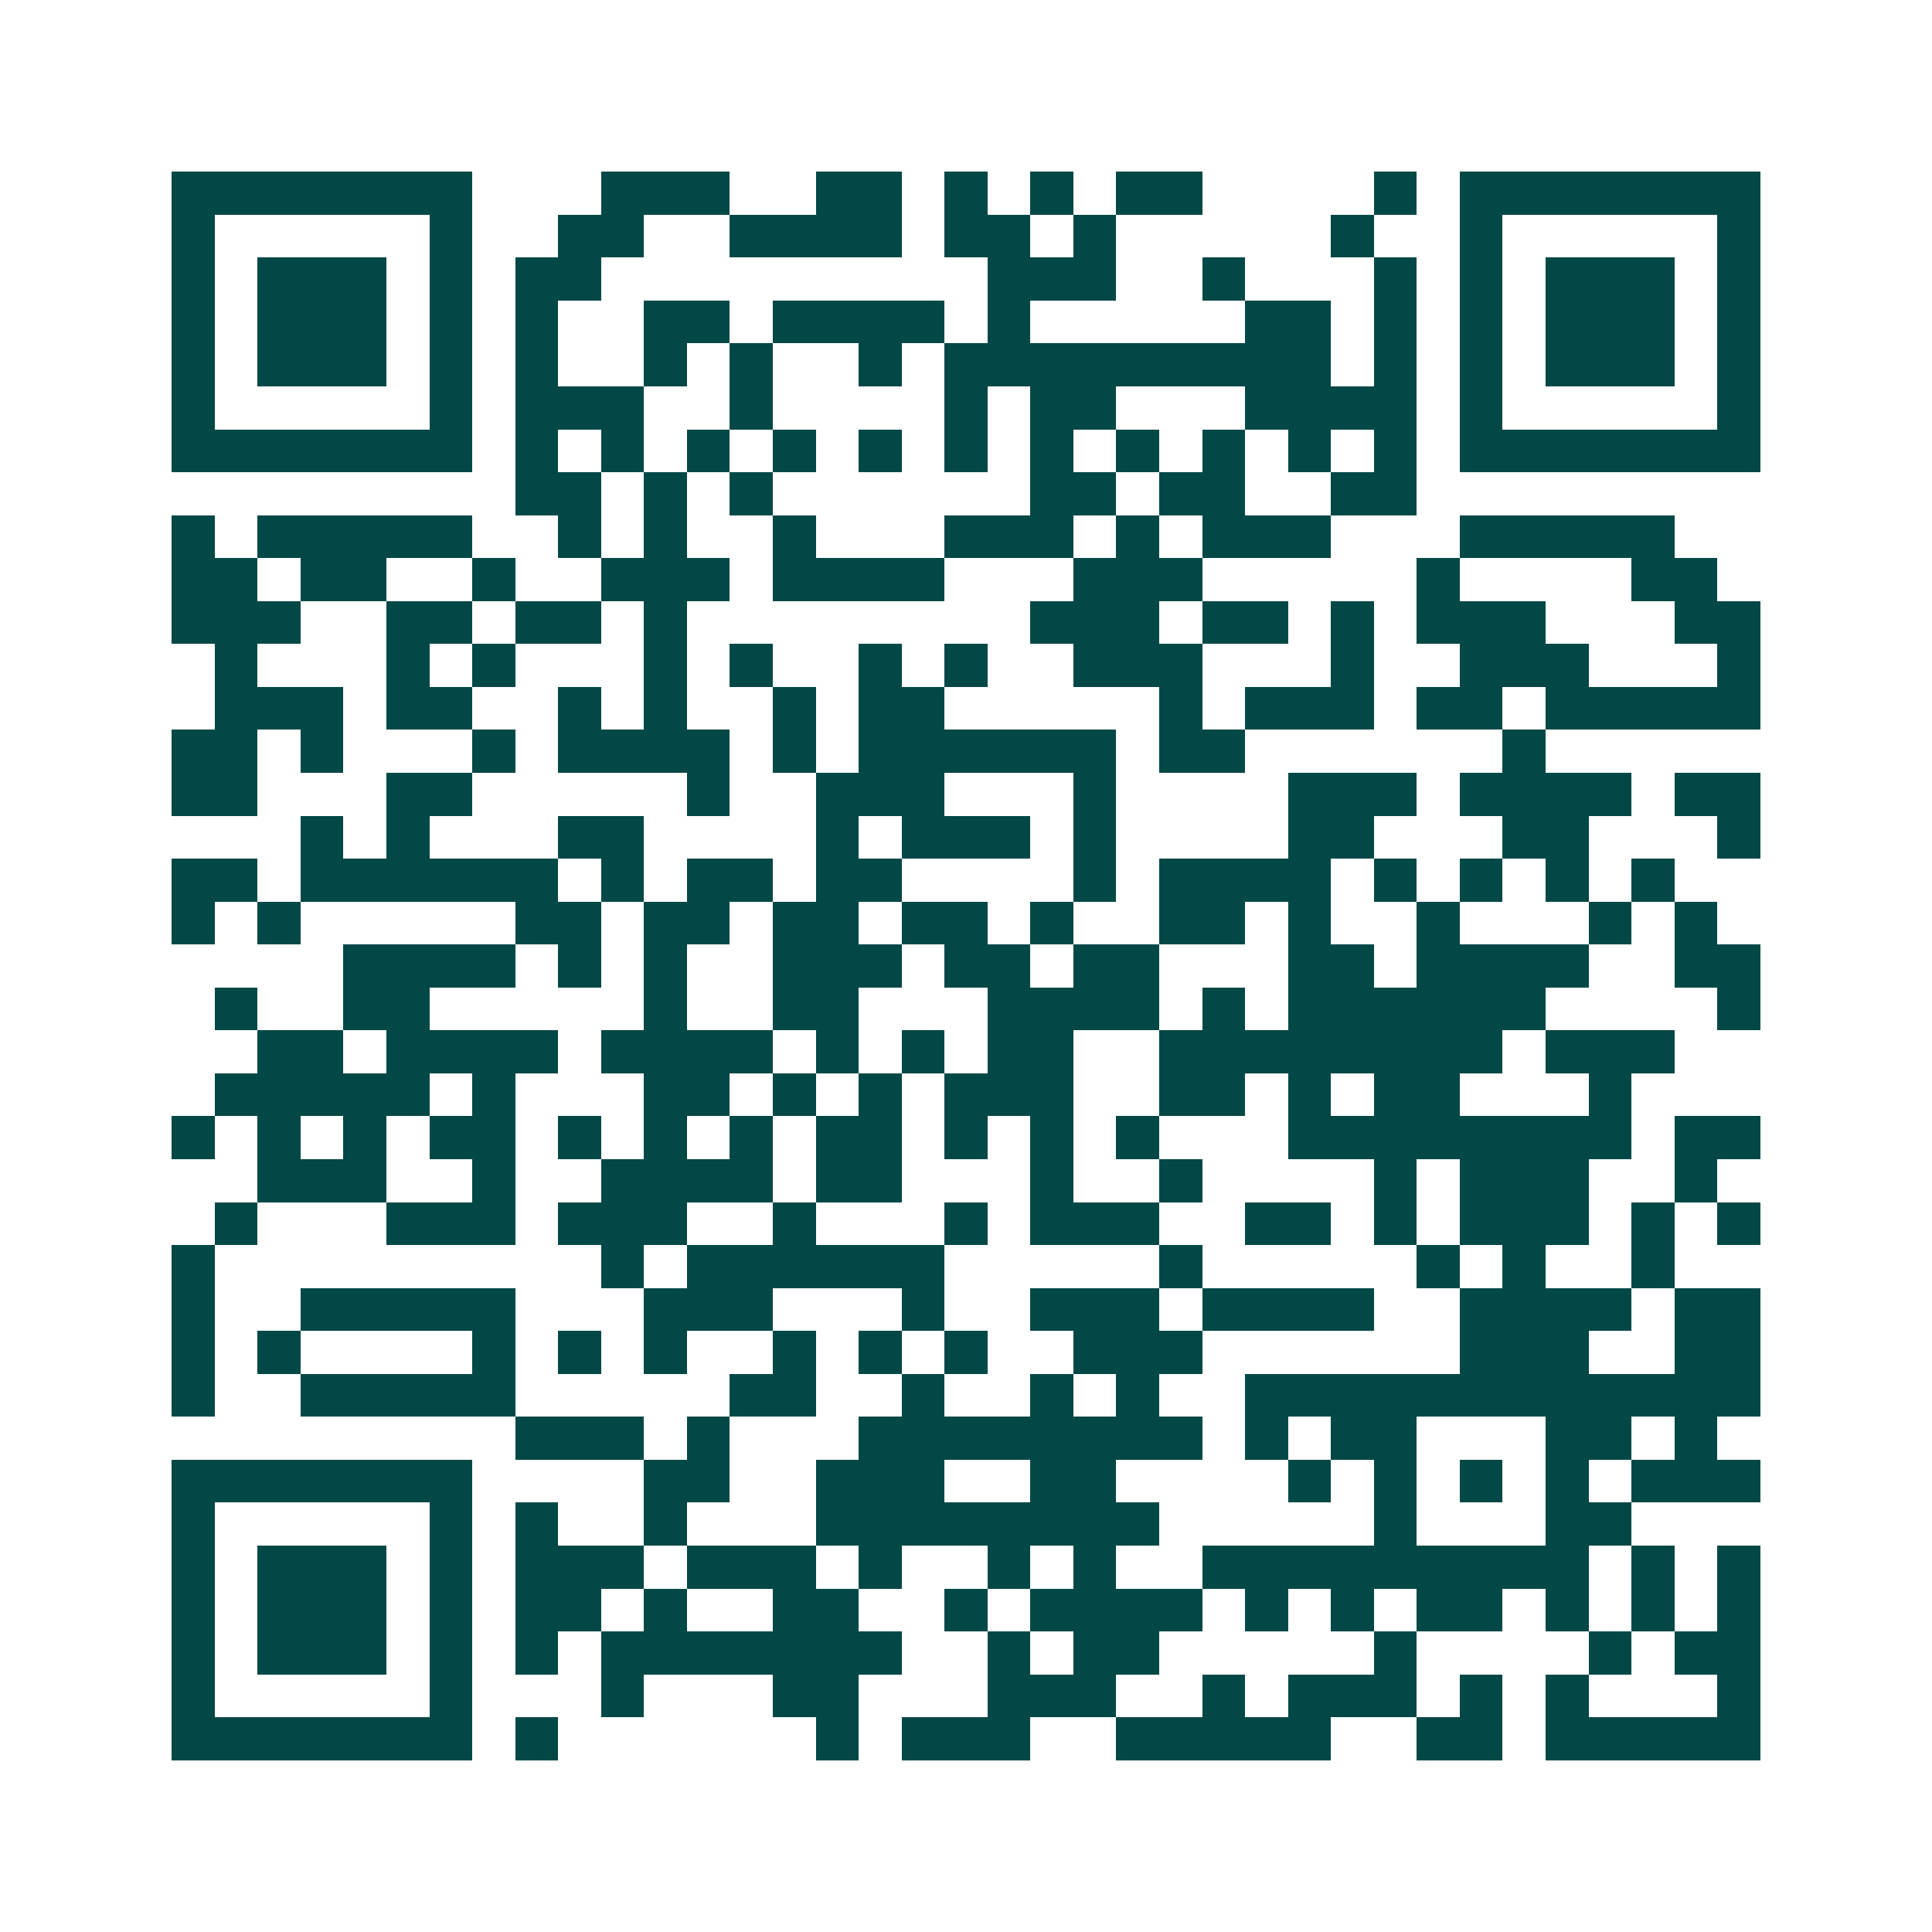 <svg xmlns="http://www.w3.org/2000/svg" width="200" height="200" viewBox="0 0 45 45" shape-rendering="crispEdges"><path fill="#ffffff" d="M0 0h45v45H0z"/><path stroke="#014847" d="M4 4.5h7m3 0h3m2 0h2m1 0h1m1 0h1m1 0h2m4 0h1m1 0h7M4 5.5h1m5 0h1m2 0h2m2 0h4m1 0h2m1 0h1m5 0h1m2 0h1m5 0h1M4 6.5h1m1 0h3m1 0h1m1 0h2m9 0h3m2 0h1m3 0h1m1 0h1m1 0h3m1 0h1M4 7.5h1m1 0h3m1 0h1m1 0h1m2 0h2m1 0h4m1 0h1m5 0h2m1 0h1m1 0h1m1 0h3m1 0h1M4 8.5h1m1 0h3m1 0h1m1 0h1m2 0h1m1 0h1m2 0h1m1 0h9m1 0h1m1 0h1m1 0h3m1 0h1M4 9.5h1m5 0h1m1 0h3m2 0h1m4 0h1m1 0h2m3 0h4m1 0h1m5 0h1M4 10.5h7m1 0h1m1 0h1m1 0h1m1 0h1m1 0h1m1 0h1m1 0h1m1 0h1m1 0h1m1 0h1m1 0h1m1 0h7M12 11.5h2m1 0h1m1 0h1m6 0h2m1 0h2m2 0h2M4 12.5h1m1 0h5m2 0h1m1 0h1m2 0h1m3 0h3m1 0h1m1 0h3m3 0h5M4 13.5h2m1 0h2m2 0h1m2 0h3m1 0h4m3 0h3m5 0h1m4 0h2M4 14.5h3m2 0h2m1 0h2m1 0h1m8 0h3m1 0h2m1 0h1m1 0h3m3 0h2M5 15.5h1m3 0h1m1 0h1m3 0h1m1 0h1m2 0h1m1 0h1m2 0h3m3 0h1m2 0h3m3 0h1M5 16.5h3m1 0h2m2 0h1m1 0h1m2 0h1m1 0h2m5 0h1m1 0h3m1 0h2m1 0h5M4 17.5h2m1 0h1m3 0h1m1 0h4m1 0h1m1 0h6m1 0h2m6 0h1M4 18.5h2m3 0h2m5 0h1m2 0h3m3 0h1m4 0h3m1 0h4m1 0h2M7 19.5h1m1 0h1m3 0h2m4 0h1m1 0h3m1 0h1m4 0h2m3 0h2m3 0h1M4 20.5h2m1 0h6m1 0h1m1 0h2m1 0h2m4 0h1m1 0h4m1 0h1m1 0h1m1 0h1m1 0h1M4 21.5h1m1 0h1m5 0h2m1 0h2m1 0h2m1 0h2m1 0h1m2 0h2m1 0h1m2 0h1m3 0h1m1 0h1M8 22.5h4m1 0h1m1 0h1m2 0h3m1 0h2m1 0h2m3 0h2m1 0h4m2 0h2M5 23.5h1m2 0h2m5 0h1m2 0h2m3 0h4m1 0h1m1 0h6m4 0h1M6 24.5h2m1 0h4m1 0h4m1 0h1m1 0h1m1 0h2m2 0h8m1 0h3M5 25.5h5m1 0h1m3 0h2m1 0h1m1 0h1m1 0h3m2 0h2m1 0h1m1 0h2m3 0h1M4 26.5h1m1 0h1m1 0h1m1 0h2m1 0h1m1 0h1m1 0h1m1 0h2m1 0h1m1 0h1m1 0h1m3 0h8m1 0h2M6 27.5h3m2 0h1m2 0h4m1 0h2m3 0h1m2 0h1m4 0h1m1 0h3m2 0h1M5 28.5h1m3 0h3m1 0h3m2 0h1m3 0h1m1 0h3m2 0h2m1 0h1m1 0h3m1 0h1m1 0h1M4 29.5h1m9 0h1m1 0h6m5 0h1m5 0h1m1 0h1m2 0h1M4 30.5h1m2 0h5m3 0h3m3 0h1m2 0h3m1 0h4m2 0h4m1 0h2M4 31.5h1m1 0h1m4 0h1m1 0h1m1 0h1m2 0h1m1 0h1m1 0h1m2 0h3m6 0h3m2 0h2M4 32.5h1m2 0h5m5 0h2m2 0h1m2 0h1m1 0h1m2 0h12M12 33.5h3m1 0h1m3 0h8m1 0h1m1 0h2m3 0h2m1 0h1M4 34.5h7m4 0h2m2 0h3m2 0h2m4 0h1m1 0h1m1 0h1m1 0h1m1 0h3M4 35.5h1m5 0h1m1 0h1m2 0h1m3 0h8m5 0h1m3 0h2M4 36.5h1m1 0h3m1 0h1m1 0h3m1 0h3m1 0h1m2 0h1m1 0h1m2 0h9m1 0h1m1 0h1M4 37.5h1m1 0h3m1 0h1m1 0h2m1 0h1m2 0h2m2 0h1m1 0h4m1 0h1m1 0h1m1 0h2m1 0h1m1 0h1m1 0h1M4 38.5h1m1 0h3m1 0h1m1 0h1m1 0h7m2 0h1m1 0h2m5 0h1m4 0h1m1 0h2M4 39.5h1m5 0h1m3 0h1m3 0h2m3 0h3m2 0h1m1 0h3m1 0h1m1 0h1m3 0h1M4 40.5h7m1 0h1m6 0h1m1 0h3m2 0h5m2 0h2m1 0h5"/></svg>
